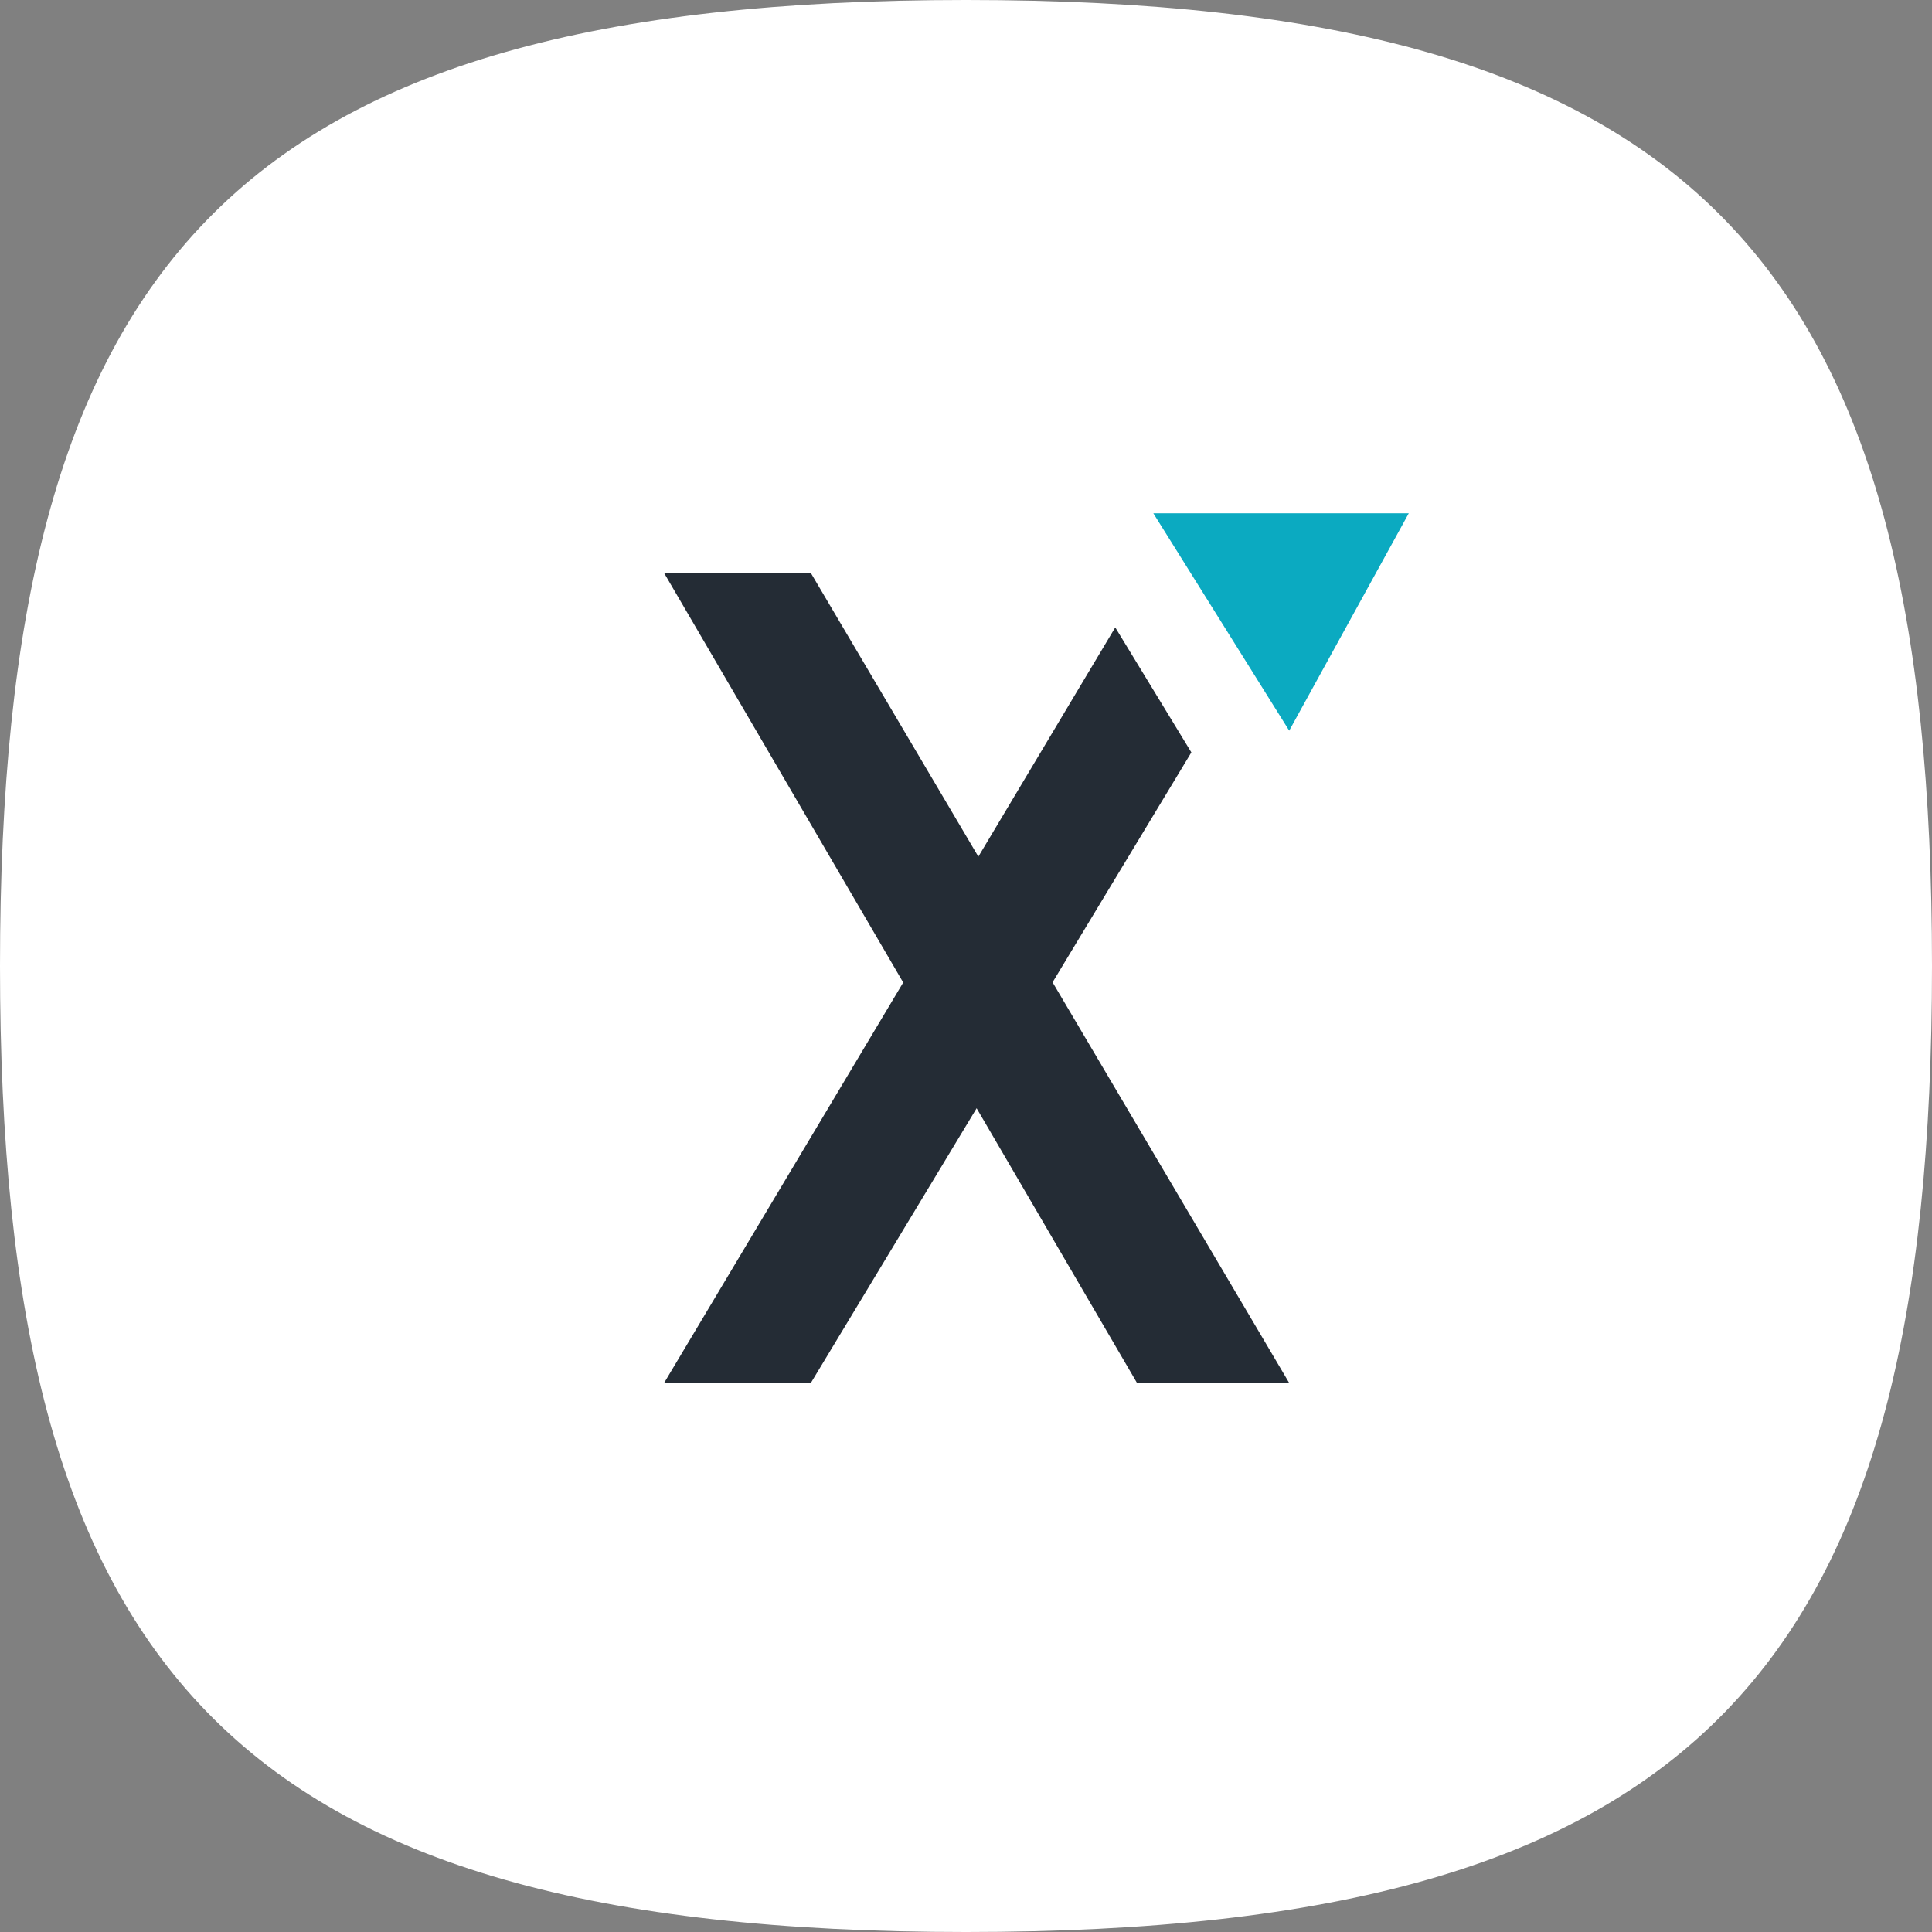 <svg width="48" height="48" viewBox="0 0 48 48" fill="none" xmlns="http://www.w3.org/2000/svg">
<rect x="0" y="0" width="48" height="48" fill="#808080" stroke="none"/>
<path d="M24 0C42.294 0 48 6.581 48 24C48 41.419 42.294 48 24 48C5.705 48 0 41.419 0 24C0 6.581 5.705 0 24 0Z" fill="white"/>
<path fill-rule="evenodd" clip-rule="evenodd" d="M24.264 27.534L28.248 34.358H32.029L26.151 24.405L29.599 18.693L27.708 15.588L24.307 21.283L20.146 14.237H16.5L22.44 24.41L16.5 34.358H20.146L24.264 27.534Z" fill="#242C35"/>
<path d="M32.03 18.153L35.001 12.752H28.654L32.03 18.153Z" fill="#0BAAC1"/>
</svg>
